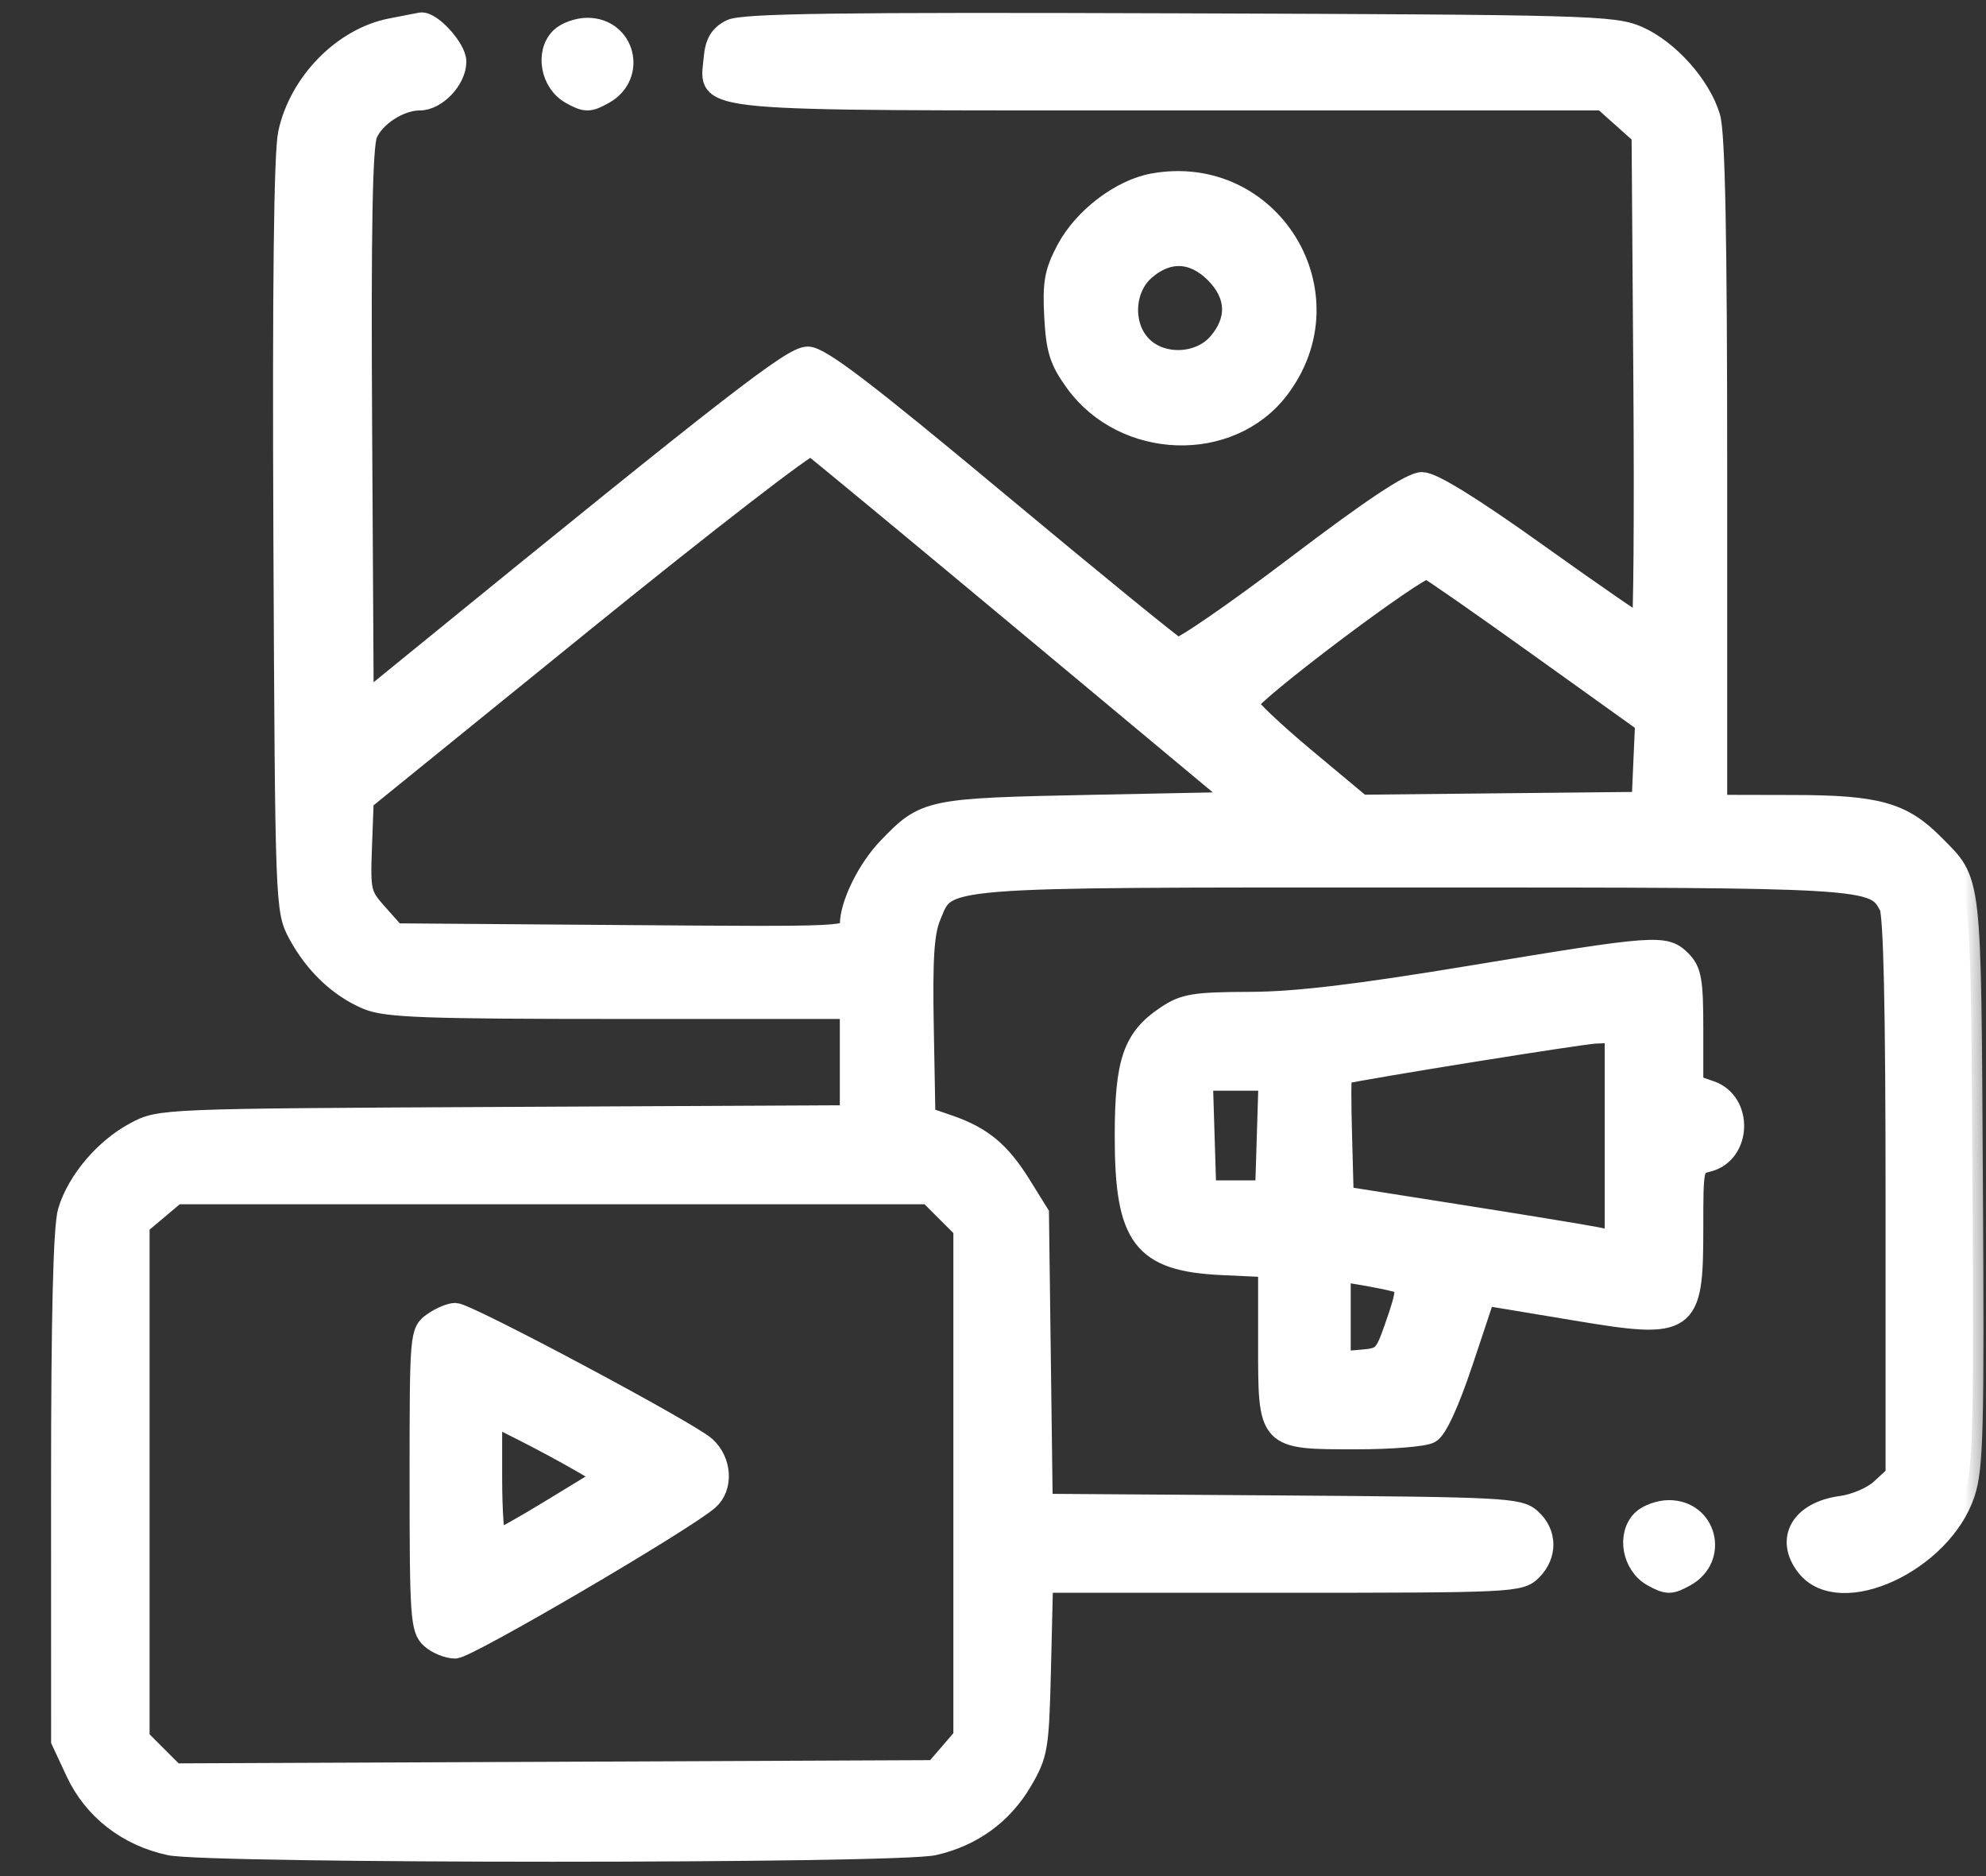 <svg width="36" height="34" viewBox="0 0 36 34" fill="none" xmlns="http://www.w3.org/2000/svg">
<rect x="0" y="0" width="36" height="34" fill="#333333" stroke="none"/>
<mask id="path-1-outside-1_140_770" maskUnits="userSpaceOnUse" x="0.115" y="-0.586" width="36" height="35" fill="black">
<rect fill="white" x="0.115" y="-0.586" width="36" height="35"/>
<path fill-rule="evenodd" clip-rule="evenodd" d="M7.087 0.521C6.218 0.691 5.427 1.5 5.23 2.417C5.153 2.776 5.125 5.218 5.145 9.723C5.176 16.42 5.179 16.494 5.41 16.923C5.709 17.476 6.151 17.895 6.662 18.109C7.003 18.251 7.711 18.277 11.239 18.277H15.413V19.248V20.219L9.157 20.25C2.931 20.281 2.9 20.282 2.452 20.522C1.899 20.817 1.403 21.402 1.238 21.952C1.154 22.233 1.115 23.826 1.115 26.956L1.116 31.547L1.378 32.109C1.695 32.79 2.31 33.27 3.075 33.434C3.796 33.589 16.25 33.589 16.929 33.434C17.62 33.277 18.169 32.879 18.521 32.28C18.809 31.79 18.827 31.683 18.862 30.22L18.899 28.676H23.222C27.401 28.676 27.552 28.669 27.762 28.459C28.042 28.179 28.038 27.788 27.75 27.528C27.535 27.334 27.275 27.32 23.208 27.291L18.893 27.261L18.859 24.629L18.825 21.997L18.5 21.474C18.126 20.873 17.797 20.601 17.194 20.394L16.767 20.247L16.737 18.616C16.714 17.361 16.744 16.894 16.869 16.598C17.172 15.872 16.899 15.894 25.595 15.894C33.93 15.894 33.972 15.897 34.252 16.419C34.331 16.567 34.369 18.278 34.369 21.687V26.737L34.098 26.988C33.946 27.129 33.63 27.266 33.379 27.299C32.648 27.398 32.362 27.894 32.75 28.388C33.356 29.158 35.199 28.304 35.611 27.063C35.764 26.604 35.782 25.891 35.754 21.405C35.72 15.782 35.746 16.004 35.056 15.308C34.48 14.725 34.027 14.599 32.501 14.597L31.119 14.594V8.568C31.119 4.308 31.083 2.418 30.994 2.122C30.822 1.55 30.245 0.905 29.687 0.66C29.251 0.47 28.767 0.456 21.37 0.431C15.175 0.409 13.46 0.433 13.246 0.542C13.046 0.644 12.967 0.781 12.943 1.073C12.877 1.85 12.453 1.812 21.23 1.812H29.058L29.412 2.128L29.765 2.444L29.797 6.894C29.815 9.342 29.799 11.345 29.764 11.345C29.728 11.345 28.88 10.76 27.879 10.045C26.672 9.182 25.964 8.745 25.776 8.745C25.581 8.745 24.875 9.214 23.482 10.271C22.375 11.11 21.41 11.774 21.338 11.747C21.267 11.719 19.797 10.521 18.072 9.083C15.67 7.082 14.867 6.47 14.641 6.47C14.361 6.47 13.287 7.303 7.614 11.923L6.585 12.761L6.556 7.747C6.535 4.145 6.563 2.648 6.652 2.43C6.786 2.107 7.242 1.812 7.608 1.812C7.91 1.812 8.264 1.437 8.264 1.116C8.264 0.881 7.81 0.383 7.626 0.416C7.589 0.422 7.347 0.469 7.087 0.521ZM10.161 0.688C9.889 0.96 9.989 1.5 10.349 1.7C10.616 1.849 10.677 1.849 10.944 1.7C11.541 1.368 11.326 0.512 10.647 0.512C10.476 0.512 10.258 0.591 10.161 0.688ZM20.904 3.331C20.32 3.436 19.644 3.949 19.34 4.52C19.122 4.927 19.085 5.128 19.118 5.733C19.15 6.337 19.212 6.535 19.494 6.924C20.38 8.147 22.291 8.212 23.178 7.049C24.488 5.331 23.031 2.949 20.904 3.331ZM22.029 4.945C22.425 5.341 22.445 5.8 22.086 6.218C21.746 6.613 21.061 6.642 20.697 6.277C20.332 5.912 20.361 5.228 20.756 4.888C21.174 4.528 21.633 4.549 22.029 4.945ZM18.657 11.34L22.496 14.54L19.794 14.594C16.825 14.654 16.772 14.665 16.095 15.37C15.726 15.755 15.413 16.393 15.413 16.761C15.413 16.984 15.395 16.985 11.288 16.954L7.162 16.923L6.842 16.564C6.537 16.223 6.523 16.165 6.553 15.354L6.585 14.502L10.591 11.254C12.795 9.468 14.648 8.036 14.708 8.073C14.768 8.109 16.545 9.58 18.657 11.34ZM27.913 11.724L29.829 13.096L29.797 13.818L29.765 14.54L27.22 14.566L24.674 14.592L23.645 13.733C23.079 13.26 22.616 12.82 22.616 12.756C22.616 12.588 25.727 10.247 25.875 10.304C25.942 10.33 26.86 10.969 27.913 11.724ZM26.678 17.686C24.599 18.03 23.491 18.162 22.659 18.165C21.65 18.168 21.466 18.198 21.143 18.415C20.542 18.816 20.396 19.241 20.396 20.59C20.395 22.432 20.713 22.852 22.156 22.919L22.995 22.958V24.349C22.995 26.096 22.977 26.076 24.597 26.076C25.213 26.076 25.808 26.028 25.918 25.969C26.045 25.901 26.263 25.426 26.517 24.666L26.915 23.471L27.257 23.527C27.445 23.558 28.038 23.657 28.574 23.746C30.598 24.084 30.686 24.023 30.686 22.273C30.686 21.126 30.688 21.116 30.961 21.048C31.556 20.899 31.59 19.979 31.007 19.776L30.686 19.664V18.646C30.686 17.772 30.655 17.596 30.47 17.41C30.18 17.121 30.035 17.131 26.678 17.686ZM29.278 20.603V22.496L28.926 22.425C28.732 22.386 27.623 22.204 26.462 22.021L24.349 21.688L24.319 20.578C24.302 19.968 24.302 19.465 24.319 19.462C24.81 19.352 28.677 18.731 28.926 18.723L29.278 18.71V20.603ZM22.972 20.579L22.941 21.581H22.4H21.858L21.827 20.579L21.796 19.577H22.4H23.003L22.972 20.579ZM17.154 21.952L17.471 22.268V26.874V31.48L17.21 31.784L16.948 32.088L10.054 32.118L3.16 32.147L2.841 31.828L2.522 31.509V26.853V22.196L2.856 21.916L3.189 21.635H10.013H16.838L17.154 21.952ZM25.297 23.223C25.526 23.285 25.524 23.375 25.28 24.072C25.103 24.577 25.063 24.616 24.693 24.648L24.295 24.681V23.857V23.034L24.701 23.102C24.925 23.14 25.193 23.194 25.297 23.223ZM7.854 23.97C7.617 24.137 7.614 24.172 7.614 26.824C7.614 29.288 7.63 29.524 7.812 29.688C7.921 29.787 8.118 29.868 8.25 29.868C8.469 29.868 12.391 27.573 12.84 27.182C13.104 26.953 13.078 26.483 12.786 26.219C12.478 25.942 8.465 23.802 8.253 23.802C8.166 23.802 7.987 23.878 7.854 23.97ZM10.518 26.483L10.985 26.755L10.033 27.336C9.509 27.656 9.043 27.918 8.997 27.918C8.951 27.918 8.913 27.405 8.913 26.779V25.639L9.482 25.926C9.795 26.083 10.261 26.334 10.518 26.483ZM29.767 27.552C29.495 27.824 29.596 28.364 29.955 28.564C30.223 28.713 30.283 28.713 30.551 28.564C31.147 28.232 30.933 27.376 30.253 27.376C30.083 27.376 29.864 27.455 29.767 27.552Z"/>
</mask>
<path fill-rule="evenodd" clip-rule="evenodd" d="M7.087 0.521C6.218 0.691 5.427 1.5 5.23 2.417C5.153 2.776 5.125 5.218 5.145 9.723C5.176 16.42 5.179 16.494 5.41 16.923C5.709 17.476 6.151 17.895 6.662 18.109C7.003 18.251 7.711 18.277 11.239 18.277H15.413V19.248V20.219L9.157 20.25C2.931 20.281 2.9 20.282 2.452 20.522C1.899 20.817 1.403 21.402 1.238 21.952C1.154 22.233 1.115 23.826 1.115 26.956L1.116 31.547L1.378 32.109C1.695 32.79 2.31 33.27 3.075 33.434C3.796 33.589 16.25 33.589 16.929 33.434C17.62 33.277 18.169 32.879 18.521 32.28C18.809 31.79 18.827 31.683 18.862 30.22L18.899 28.676H23.222C27.401 28.676 27.552 28.669 27.762 28.459C28.042 28.179 28.038 27.788 27.75 27.528C27.535 27.334 27.275 27.32 23.208 27.291L18.893 27.261L18.859 24.629L18.825 21.997L18.5 21.474C18.126 20.873 17.797 20.601 17.194 20.394L16.767 20.247L16.737 18.616C16.714 17.361 16.744 16.894 16.869 16.598C17.172 15.872 16.899 15.894 25.595 15.894C33.93 15.894 33.972 15.897 34.252 16.419C34.331 16.567 34.369 18.278 34.369 21.687V26.737L34.098 26.988C33.946 27.129 33.63 27.266 33.379 27.299C32.648 27.398 32.362 27.894 32.75 28.388C33.356 29.158 35.199 28.304 35.611 27.063C35.764 26.604 35.782 25.891 35.754 21.405C35.72 15.782 35.746 16.004 35.056 15.308C34.48 14.725 34.027 14.599 32.501 14.597L31.119 14.594V8.568C31.119 4.308 31.083 2.418 30.994 2.122C30.822 1.55 30.245 0.905 29.687 0.66C29.251 0.47 28.767 0.456 21.37 0.431C15.175 0.409 13.46 0.433 13.246 0.542C13.046 0.644 12.967 0.781 12.943 1.073C12.877 1.85 12.453 1.812 21.23 1.812H29.058L29.412 2.128L29.765 2.444L29.797 6.894C29.815 9.342 29.799 11.345 29.764 11.345C29.728 11.345 28.88 10.76 27.879 10.045C26.672 9.182 25.964 8.745 25.776 8.745C25.581 8.745 24.875 9.214 23.482 10.271C22.375 11.11 21.41 11.774 21.338 11.747C21.267 11.719 19.797 10.521 18.072 9.083C15.67 7.082 14.867 6.47 14.641 6.47C14.361 6.47 13.287 7.303 7.614 11.923L6.585 12.761L6.556 7.747C6.535 4.145 6.563 2.648 6.652 2.43C6.786 2.107 7.242 1.812 7.608 1.812C7.91 1.812 8.264 1.437 8.264 1.116C8.264 0.881 7.81 0.383 7.626 0.416C7.589 0.422 7.347 0.469 7.087 0.521ZM10.161 0.688C9.889 0.96 9.989 1.5 10.349 1.7C10.616 1.849 10.677 1.849 10.944 1.7C11.541 1.368 11.326 0.512 10.647 0.512C10.476 0.512 10.258 0.591 10.161 0.688ZM20.904 3.331C20.32 3.436 19.644 3.949 19.34 4.52C19.122 4.927 19.085 5.128 19.118 5.733C19.15 6.337 19.212 6.535 19.494 6.924C20.38 8.147 22.291 8.212 23.178 7.049C24.488 5.331 23.031 2.949 20.904 3.331ZM22.029 4.945C22.425 5.341 22.445 5.8 22.086 6.218C21.746 6.613 21.061 6.642 20.697 6.277C20.332 5.912 20.361 5.228 20.756 4.888C21.174 4.528 21.633 4.549 22.029 4.945ZM18.657 11.34L22.496 14.54L19.794 14.594C16.825 14.654 16.772 14.665 16.095 15.37C15.726 15.755 15.413 16.393 15.413 16.761C15.413 16.984 15.395 16.985 11.288 16.954L7.162 16.923L6.842 16.564C6.537 16.223 6.523 16.165 6.553 15.354L6.585 14.502L10.591 11.254C12.795 9.468 14.648 8.036 14.708 8.073C14.768 8.109 16.545 9.58 18.657 11.34ZM27.913 11.724L29.829 13.096L29.797 13.818L29.765 14.54L27.22 14.566L24.674 14.592L23.645 13.733C23.079 13.26 22.616 12.82 22.616 12.756C22.616 12.588 25.727 10.247 25.875 10.304C25.942 10.33 26.86 10.969 27.913 11.724ZM26.678 17.686C24.599 18.03 23.491 18.162 22.659 18.165C21.65 18.168 21.466 18.198 21.143 18.415C20.542 18.816 20.396 19.241 20.396 20.59C20.395 22.432 20.713 22.852 22.156 22.919L22.995 22.958V24.349C22.995 26.096 22.977 26.076 24.597 26.076C25.213 26.076 25.808 26.028 25.918 25.969C26.045 25.901 26.263 25.426 26.517 24.666L26.915 23.471L27.257 23.527C27.445 23.558 28.038 23.657 28.574 23.746C30.598 24.084 30.686 24.023 30.686 22.273C30.686 21.126 30.688 21.116 30.961 21.048C31.556 20.899 31.59 19.979 31.007 19.776L30.686 19.664V18.646C30.686 17.772 30.655 17.596 30.47 17.41C30.18 17.121 30.035 17.131 26.678 17.686ZM29.278 20.603V22.496L28.926 22.425C28.732 22.386 27.623 22.204 26.462 22.021L24.349 21.688L24.319 20.578C24.302 19.968 24.302 19.465 24.319 19.462C24.81 19.352 28.677 18.731 28.926 18.723L29.278 18.71V20.603ZM22.972 20.579L22.941 21.581H22.4H21.858L21.827 20.579L21.796 19.577H22.4H23.003L22.972 20.579ZM17.154 21.952L17.471 22.268V26.874V31.48L17.21 31.784L16.948 32.088L10.054 32.118L3.16 32.147L2.841 31.828L2.522 31.509V26.853V22.196L2.856 21.916L3.189 21.635H10.013H16.838L17.154 21.952ZM25.297 23.223C25.526 23.285 25.524 23.375 25.28 24.072C25.103 24.577 25.063 24.616 24.693 24.648L24.295 24.681V23.857V23.034L24.701 23.102C24.925 23.14 25.193 23.194 25.297 23.223ZM7.854 23.97C7.617 24.137 7.614 24.172 7.614 26.824C7.614 29.288 7.63 29.524 7.812 29.688C7.921 29.787 8.118 29.868 8.25 29.868C8.469 29.868 12.391 27.573 12.84 27.182C13.104 26.953 13.078 26.483 12.786 26.219C12.478 25.942 8.465 23.802 8.253 23.802C8.166 23.802 7.987 23.878 7.854 23.97ZM10.518 26.483L10.985 26.755L10.033 27.336C9.509 27.656 9.043 27.918 8.997 27.918C8.951 27.918 8.913 27.405 8.913 26.779V25.639L9.482 25.926C9.795 26.083 10.261 26.334 10.518 26.483ZM29.767 27.552C29.495 27.824 29.596 28.364 29.955 28.564C30.223 28.713 30.283 28.713 30.551 28.564C31.147 28.232 30.933 27.376 30.253 27.376C30.083 27.376 29.864 27.455 29.767 27.552Z" fill="white"/>
<path fill-rule="evenodd" clip-rule="evenodd" d="M7.087 0.521C6.218 0.691 5.427 1.5 5.23 2.417C5.153 2.776 5.125 5.218 5.145 9.723C5.176 16.42 5.179 16.494 5.41 16.923C5.709 17.476 6.151 17.895 6.662 18.109C7.003 18.251 7.711 18.277 11.239 18.277H15.413V19.248V20.219L9.157 20.25C2.931 20.281 2.9 20.282 2.452 20.522C1.899 20.817 1.403 21.402 1.238 21.952C1.154 22.233 1.115 23.826 1.115 26.956L1.116 31.547L1.378 32.109C1.695 32.79 2.31 33.27 3.075 33.434C3.796 33.589 16.25 33.589 16.929 33.434C17.62 33.277 18.169 32.879 18.521 32.28C18.809 31.79 18.827 31.683 18.862 30.22L18.899 28.676H23.222C27.401 28.676 27.552 28.669 27.762 28.459C28.042 28.179 28.038 27.788 27.75 27.528C27.535 27.334 27.275 27.32 23.208 27.291L18.893 27.261L18.859 24.629L18.825 21.997L18.5 21.474C18.126 20.873 17.797 20.601 17.194 20.394L16.767 20.247L16.737 18.616C16.714 17.361 16.744 16.894 16.869 16.598C17.172 15.872 16.899 15.894 25.595 15.894C33.93 15.894 33.972 15.897 34.252 16.419C34.331 16.567 34.369 18.278 34.369 21.687V26.737L34.098 26.988C33.946 27.129 33.63 27.266 33.379 27.299C32.648 27.398 32.362 27.894 32.75 28.388C33.356 29.158 35.199 28.304 35.611 27.063C35.764 26.604 35.782 25.891 35.754 21.405C35.72 15.782 35.746 16.004 35.056 15.308C34.48 14.725 34.027 14.599 32.501 14.597L31.119 14.594V8.568C31.119 4.308 31.083 2.418 30.994 2.122C30.822 1.55 30.245 0.905 29.687 0.66C29.251 0.47 28.767 0.456 21.37 0.431C15.175 0.409 13.46 0.433 13.246 0.542C13.046 0.644 12.967 0.781 12.943 1.073C12.877 1.85 12.453 1.812 21.23 1.812H29.058L29.412 2.128L29.765 2.444L29.797 6.894C29.815 9.342 29.799 11.345 29.764 11.345C29.728 11.345 28.88 10.76 27.879 10.045C26.672 9.182 25.964 8.745 25.776 8.745C25.581 8.745 24.875 9.214 23.482 10.271C22.375 11.11 21.41 11.774 21.338 11.747C21.267 11.719 19.797 10.521 18.072 9.083C15.67 7.082 14.867 6.47 14.641 6.47C14.361 6.47 13.287 7.303 7.614 11.923L6.585 12.761L6.556 7.747C6.535 4.145 6.563 2.648 6.652 2.43C6.786 2.107 7.242 1.812 7.608 1.812C7.91 1.812 8.264 1.437 8.264 1.116C8.264 0.881 7.81 0.383 7.626 0.416C7.589 0.422 7.347 0.469 7.087 0.521ZM10.161 0.688C9.889 0.96 9.989 1.5 10.349 1.7C10.616 1.849 10.677 1.849 10.944 1.7C11.541 1.368 11.326 0.512 10.647 0.512C10.476 0.512 10.258 0.591 10.161 0.688ZM20.904 3.331C20.32 3.436 19.644 3.949 19.34 4.52C19.122 4.927 19.085 5.128 19.118 5.733C19.15 6.337 19.212 6.535 19.494 6.924C20.38 8.147 22.291 8.212 23.178 7.049C24.488 5.331 23.031 2.949 20.904 3.331ZM22.029 4.945C22.425 5.341 22.445 5.8 22.086 6.218C21.746 6.613 21.061 6.642 20.697 6.277C20.332 5.912 20.361 5.228 20.756 4.888C21.174 4.528 21.633 4.549 22.029 4.945ZM18.657 11.34L22.496 14.54L19.794 14.594C16.825 14.654 16.772 14.665 16.095 15.37C15.726 15.755 15.413 16.393 15.413 16.761C15.413 16.984 15.395 16.985 11.288 16.954L7.162 16.923L6.842 16.564C6.537 16.223 6.523 16.165 6.553 15.354L6.585 14.502L10.591 11.254C12.795 9.468 14.648 8.036 14.708 8.073C14.768 8.109 16.545 9.58 18.657 11.34ZM27.913 11.724L29.829 13.096L29.797 13.818L29.765 14.54L27.22 14.566L24.674 14.592L23.645 13.733C23.079 13.26 22.616 12.82 22.616 12.756C22.616 12.588 25.727 10.247 25.875 10.304C25.942 10.33 26.86 10.969 27.913 11.724ZM26.678 17.686C24.599 18.03 23.491 18.162 22.659 18.165C21.65 18.168 21.466 18.198 21.143 18.415C20.542 18.816 20.396 19.241 20.396 20.59C20.395 22.432 20.713 22.852 22.156 22.919L22.995 22.958V24.349C22.995 26.096 22.977 26.076 24.597 26.076C25.213 26.076 25.808 26.028 25.918 25.969C26.045 25.901 26.263 25.426 26.517 24.666L26.915 23.471L27.257 23.527C27.445 23.558 28.038 23.657 28.574 23.746C30.598 24.084 30.686 24.023 30.686 22.273C30.686 21.126 30.688 21.116 30.961 21.048C31.556 20.899 31.59 19.979 31.007 19.776L30.686 19.664V18.646C30.686 17.772 30.655 17.596 30.47 17.41C30.18 17.121 30.035 17.131 26.678 17.686ZM29.278 20.603V22.496L28.926 22.425C28.732 22.386 27.623 22.204 26.462 22.021L24.349 21.688L24.319 20.578C24.302 19.968 24.302 19.465 24.319 19.462C24.81 19.352 28.677 18.731 28.926 18.723L29.278 18.71V20.603ZM22.972 20.579L22.941 21.581H22.4H21.858L21.827 20.579L21.796 19.577H22.4H23.003L22.972 20.579ZM17.154 21.952L17.471 22.268V26.874V31.48L17.21 31.784L16.948 32.088L10.054 32.118L3.16 32.147L2.841 31.828L2.522 31.509V26.853V22.196L2.856 21.916L3.189 21.635H10.013H16.838L17.154 21.952ZM25.297 23.223C25.526 23.285 25.524 23.375 25.28 24.072C25.103 24.577 25.063 24.616 24.693 24.648L24.295 24.681V23.857V23.034L24.701 23.102C24.925 23.14 25.193 23.194 25.297 23.223ZM7.854 23.97C7.617 24.137 7.614 24.172 7.614 26.824C7.614 29.288 7.63 29.524 7.812 29.688C7.921 29.787 8.118 29.868 8.25 29.868C8.469 29.868 12.391 27.573 12.84 27.182C13.104 26.953 13.078 26.483 12.786 26.219C12.478 25.942 8.465 23.802 8.253 23.802C8.166 23.802 7.987 23.878 7.854 23.97ZM10.518 26.483L10.985 26.755L10.033 27.336C9.509 27.656 9.043 27.918 8.997 27.918C8.951 27.918 8.913 27.405 8.913 26.779V25.639L9.482 25.926C9.795 26.083 10.261 26.334 10.518 26.483ZM29.767 27.552C29.495 27.824 29.596 28.364 29.955 28.564C30.223 28.713 30.283 28.713 30.551 28.564C31.147 28.232 30.933 27.376 30.253 27.376C30.083 27.376 29.864 27.455 29.767 27.552Z" stroke="white" stroke-width="0.379" mask="url(#path-1-outside-1_140_770)"/>
</svg>
